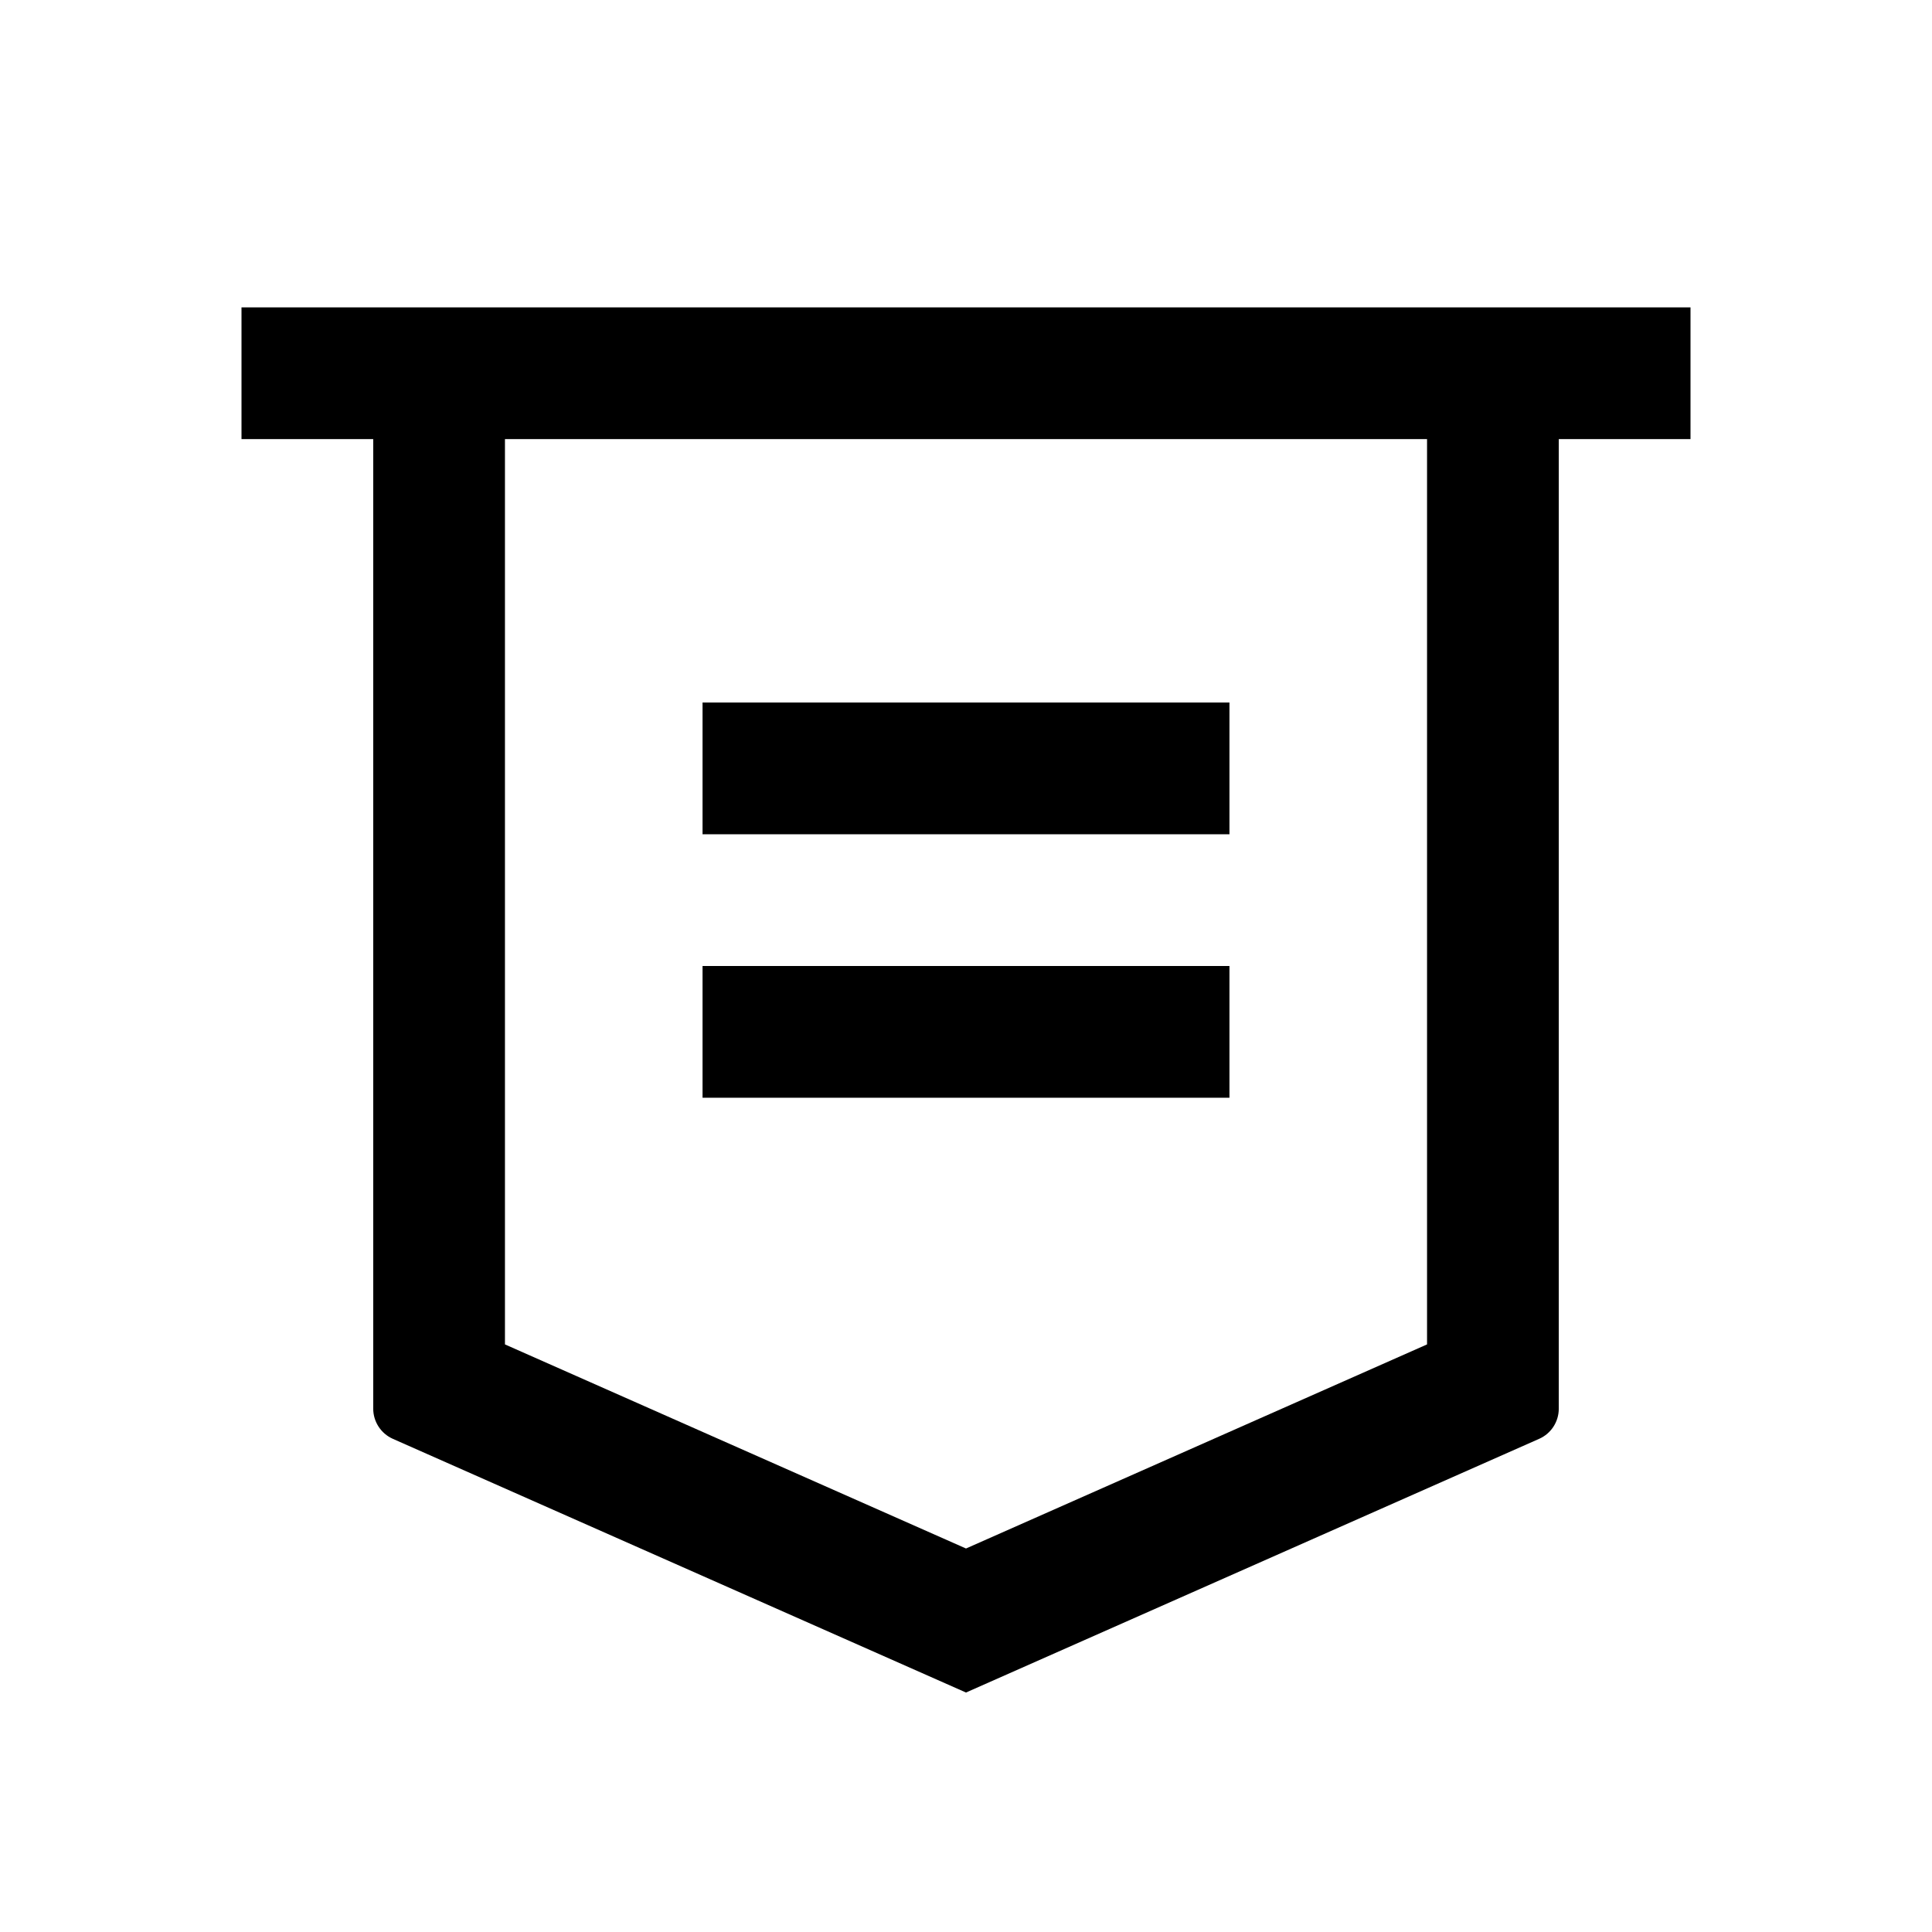 <svg width="22" height="22" viewBox="0 0 22 22" fill="none" xmlns="http://www.w3.org/2000/svg">
<g id="&#229;&#164;&#154;&#230;&#157;&#131;&#233;&#153;&#144;">
<g id="Frame">
<path id="Vector" d="M17.75 5V16.041C17.75 16.189 17.663 16.324 17.527 16.384L11 19.273L4.473 16.384C4.338 16.324 4.25 16.189 4.25 16.041V5H2.75V3.5H19.25V5H17.75ZM5.75 5V15.309L11 17.633L16.25 15.309V5H5.75ZM8 8H14V9.5H8V8ZM8 11H14V12.5H8V11Z" fill="#25262C" style="fill:#25262C;fill:color(display-p3 0.145 0.149 0.172);fill-opacity:1;"/>
</g>
</g>
</svg>

